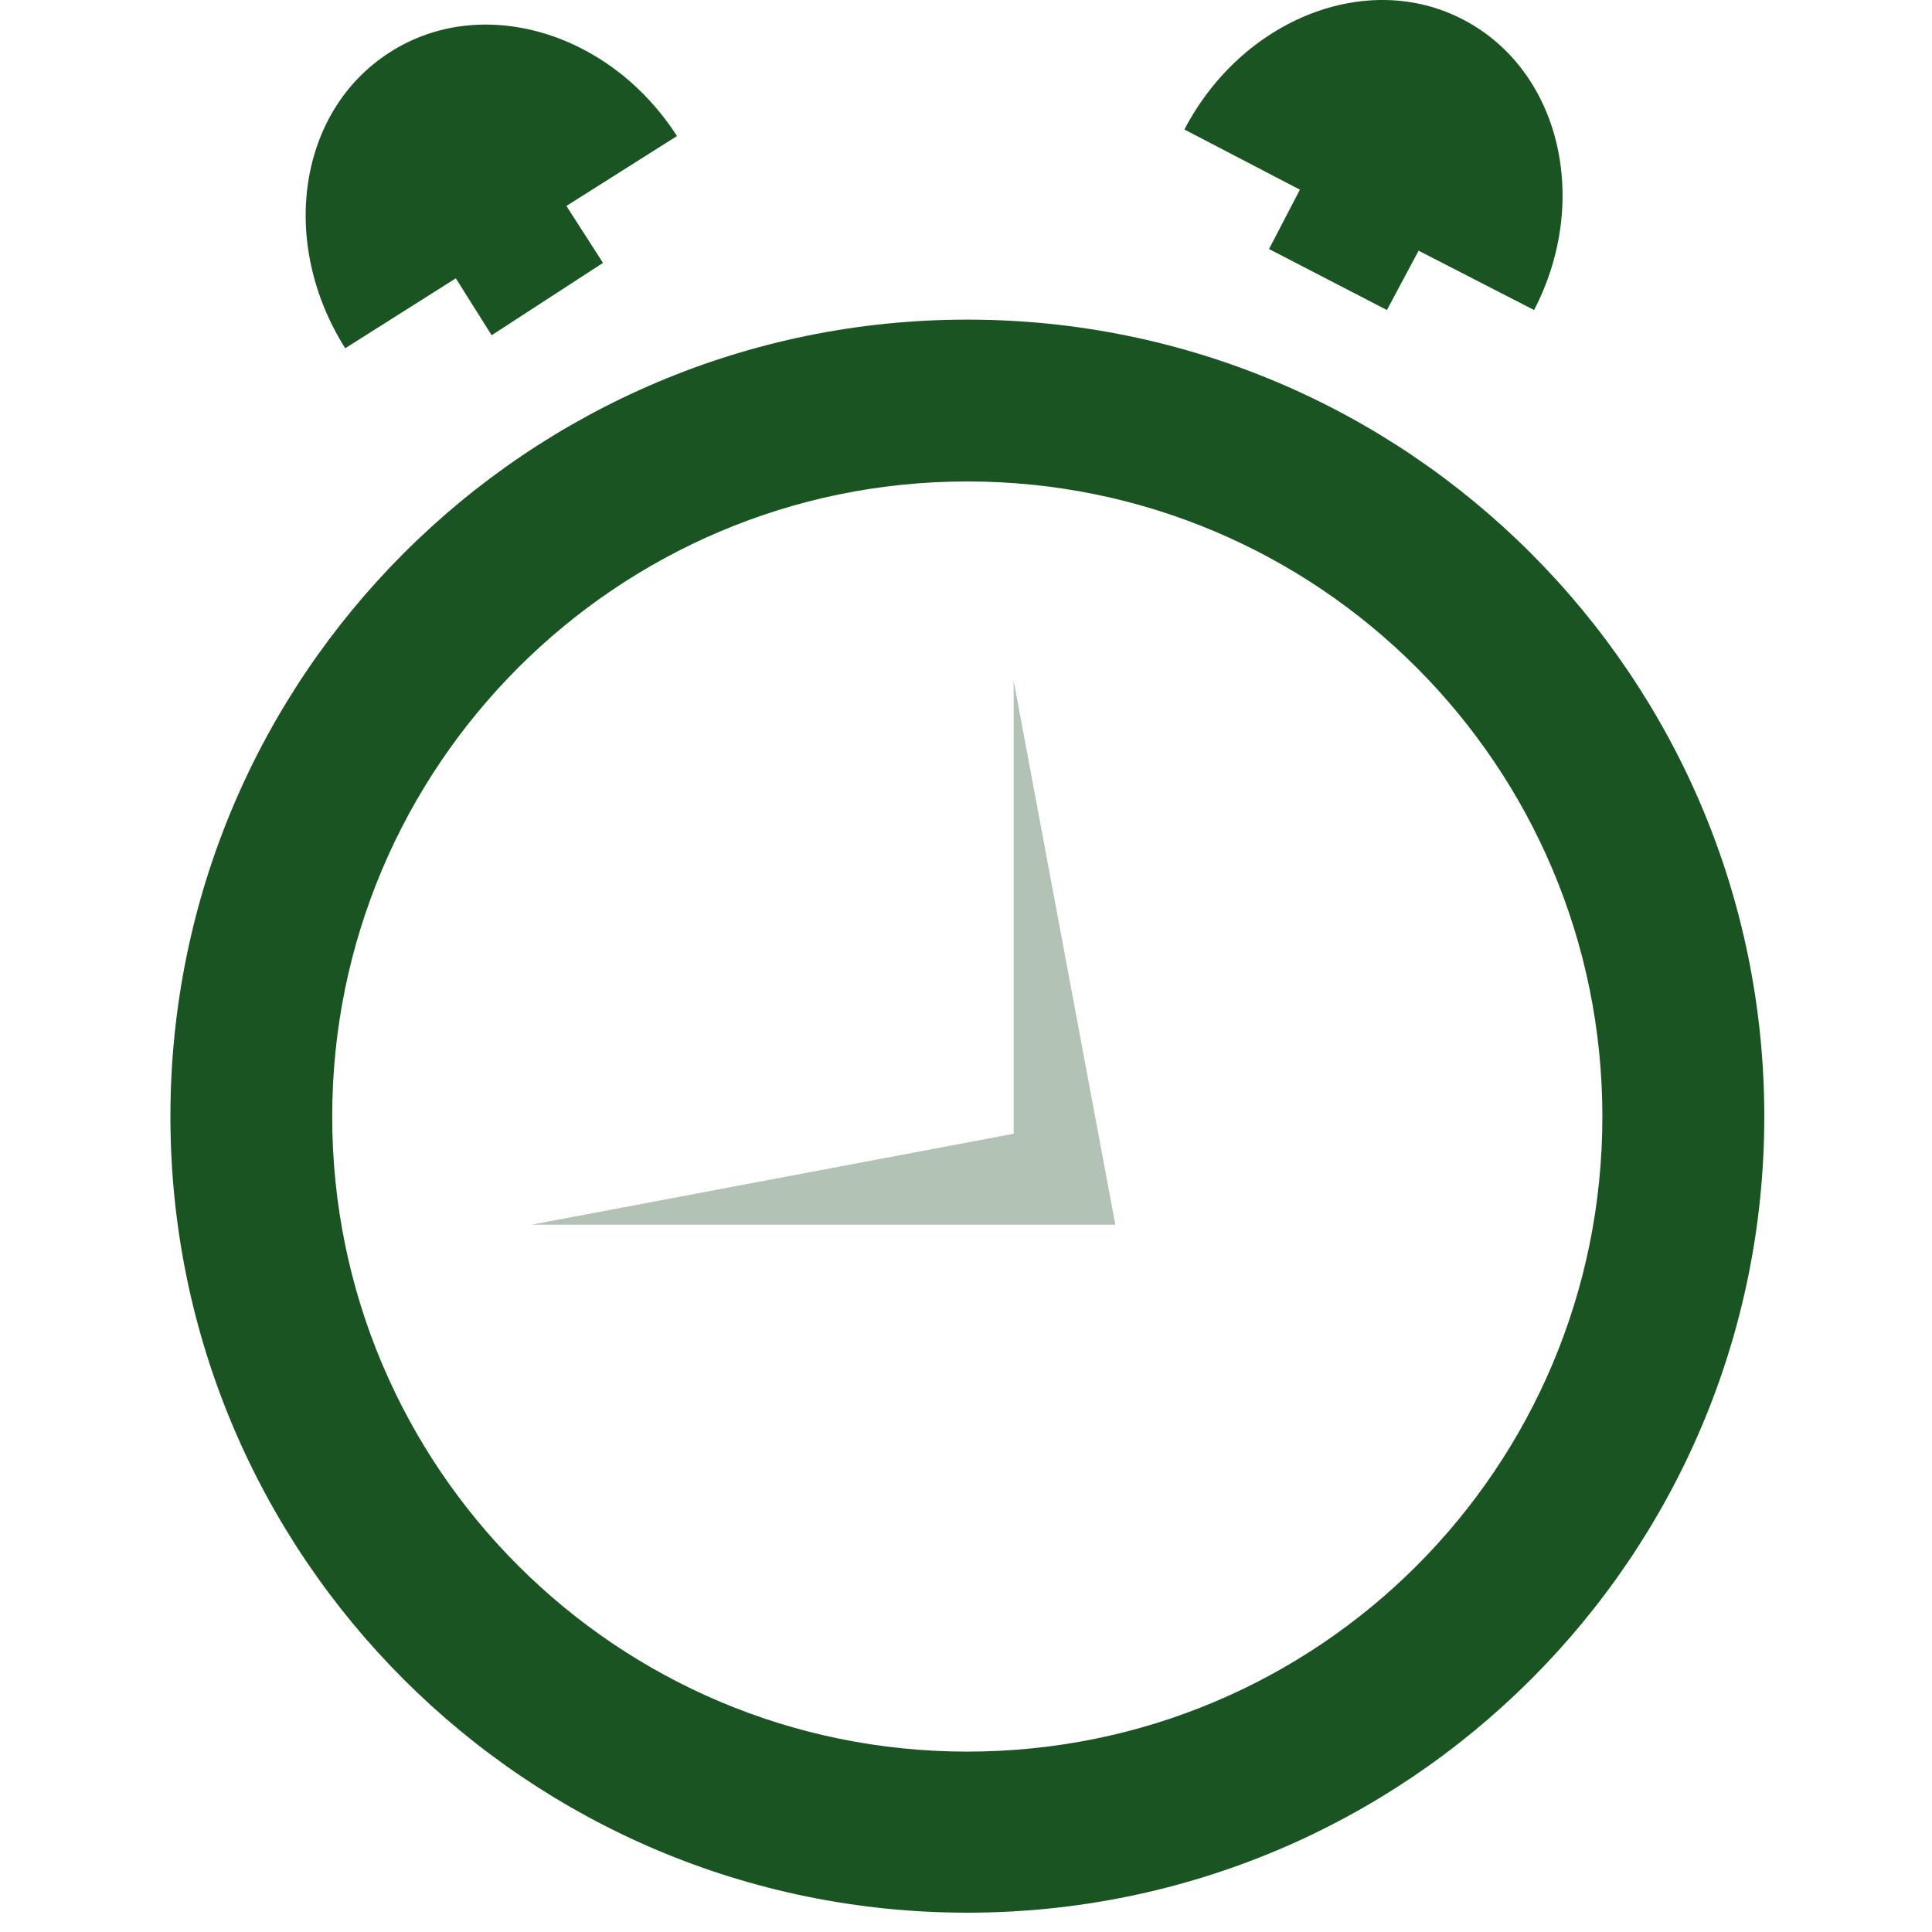 <?xml version="1.0" encoding="utf-8"?>
<!-- Generator: Adobe Illustrator 16.0.4, SVG Export Plug-In . SVG Version: 6.00 Build 0)  -->
<!DOCTYPE svg PUBLIC "-//W3C//DTD SVG 1.1//EN" "http://www.w3.org/Graphics/SVG/1.1/DTD/svg11.dtd">
<svg version="1.1" id="Calque_1" xmlns="http://www.w3.org/2000/svg" xmlns:xlink="http://www.w3.org/1999/xlink" x="0px" y="0px"
	 width="200px" height="200px" viewBox="0 0 200 200" enable-background="new 0 0 200 200" xml:space="preserve">
<g>
	<path fill="#1B5423" d="M100.132,33.088c-45.539,0-82.49,36.953-82.49,82.495S54.593,198,100.132,198
		c45.546,0,82.507-36.875,82.507-82.417S145.678,33.088,100.132,33.088z M100.132,181.326c-36.28,0-65.742-29.377-65.742-65.743
		c0-36.283,29.462-65.743,65.742-65.743c36.372,0,65.746,29.46,65.746,65.743C165.878,151.949,136.504,181.326,100.132,181.326z"/>
	<path fill="#1B5423" d="M47.187,28.811l3.708,5.894l11.527-7.49l-3.788-5.896l11.447-7.235C63.095,3.22,49.797-0.651,40.365,5.408
		c-9.51,6.065-11.534,19.701-4.628,30.643L47.187,28.811z"/>
	<path fill="#1B5423" d="M131.369,25.779l12.205,6.316l3.279-6.144l11.955,6.144c5.895-11.361,2.693-24.834-7.32-30.053
		c-9.937-5.218-22.9-0.084-28.879,11.363l11.957,6.23L131.369,25.779z"/>
	<polygon fill="#B2C2B4" points="104.931,89.486 104.931,117.365 55.013,126.781 74.122,126.781 104.931,126.781 111.25,126.781 
		115.458,126.781 104.931,70.46 	"/>
</g>
</svg>
